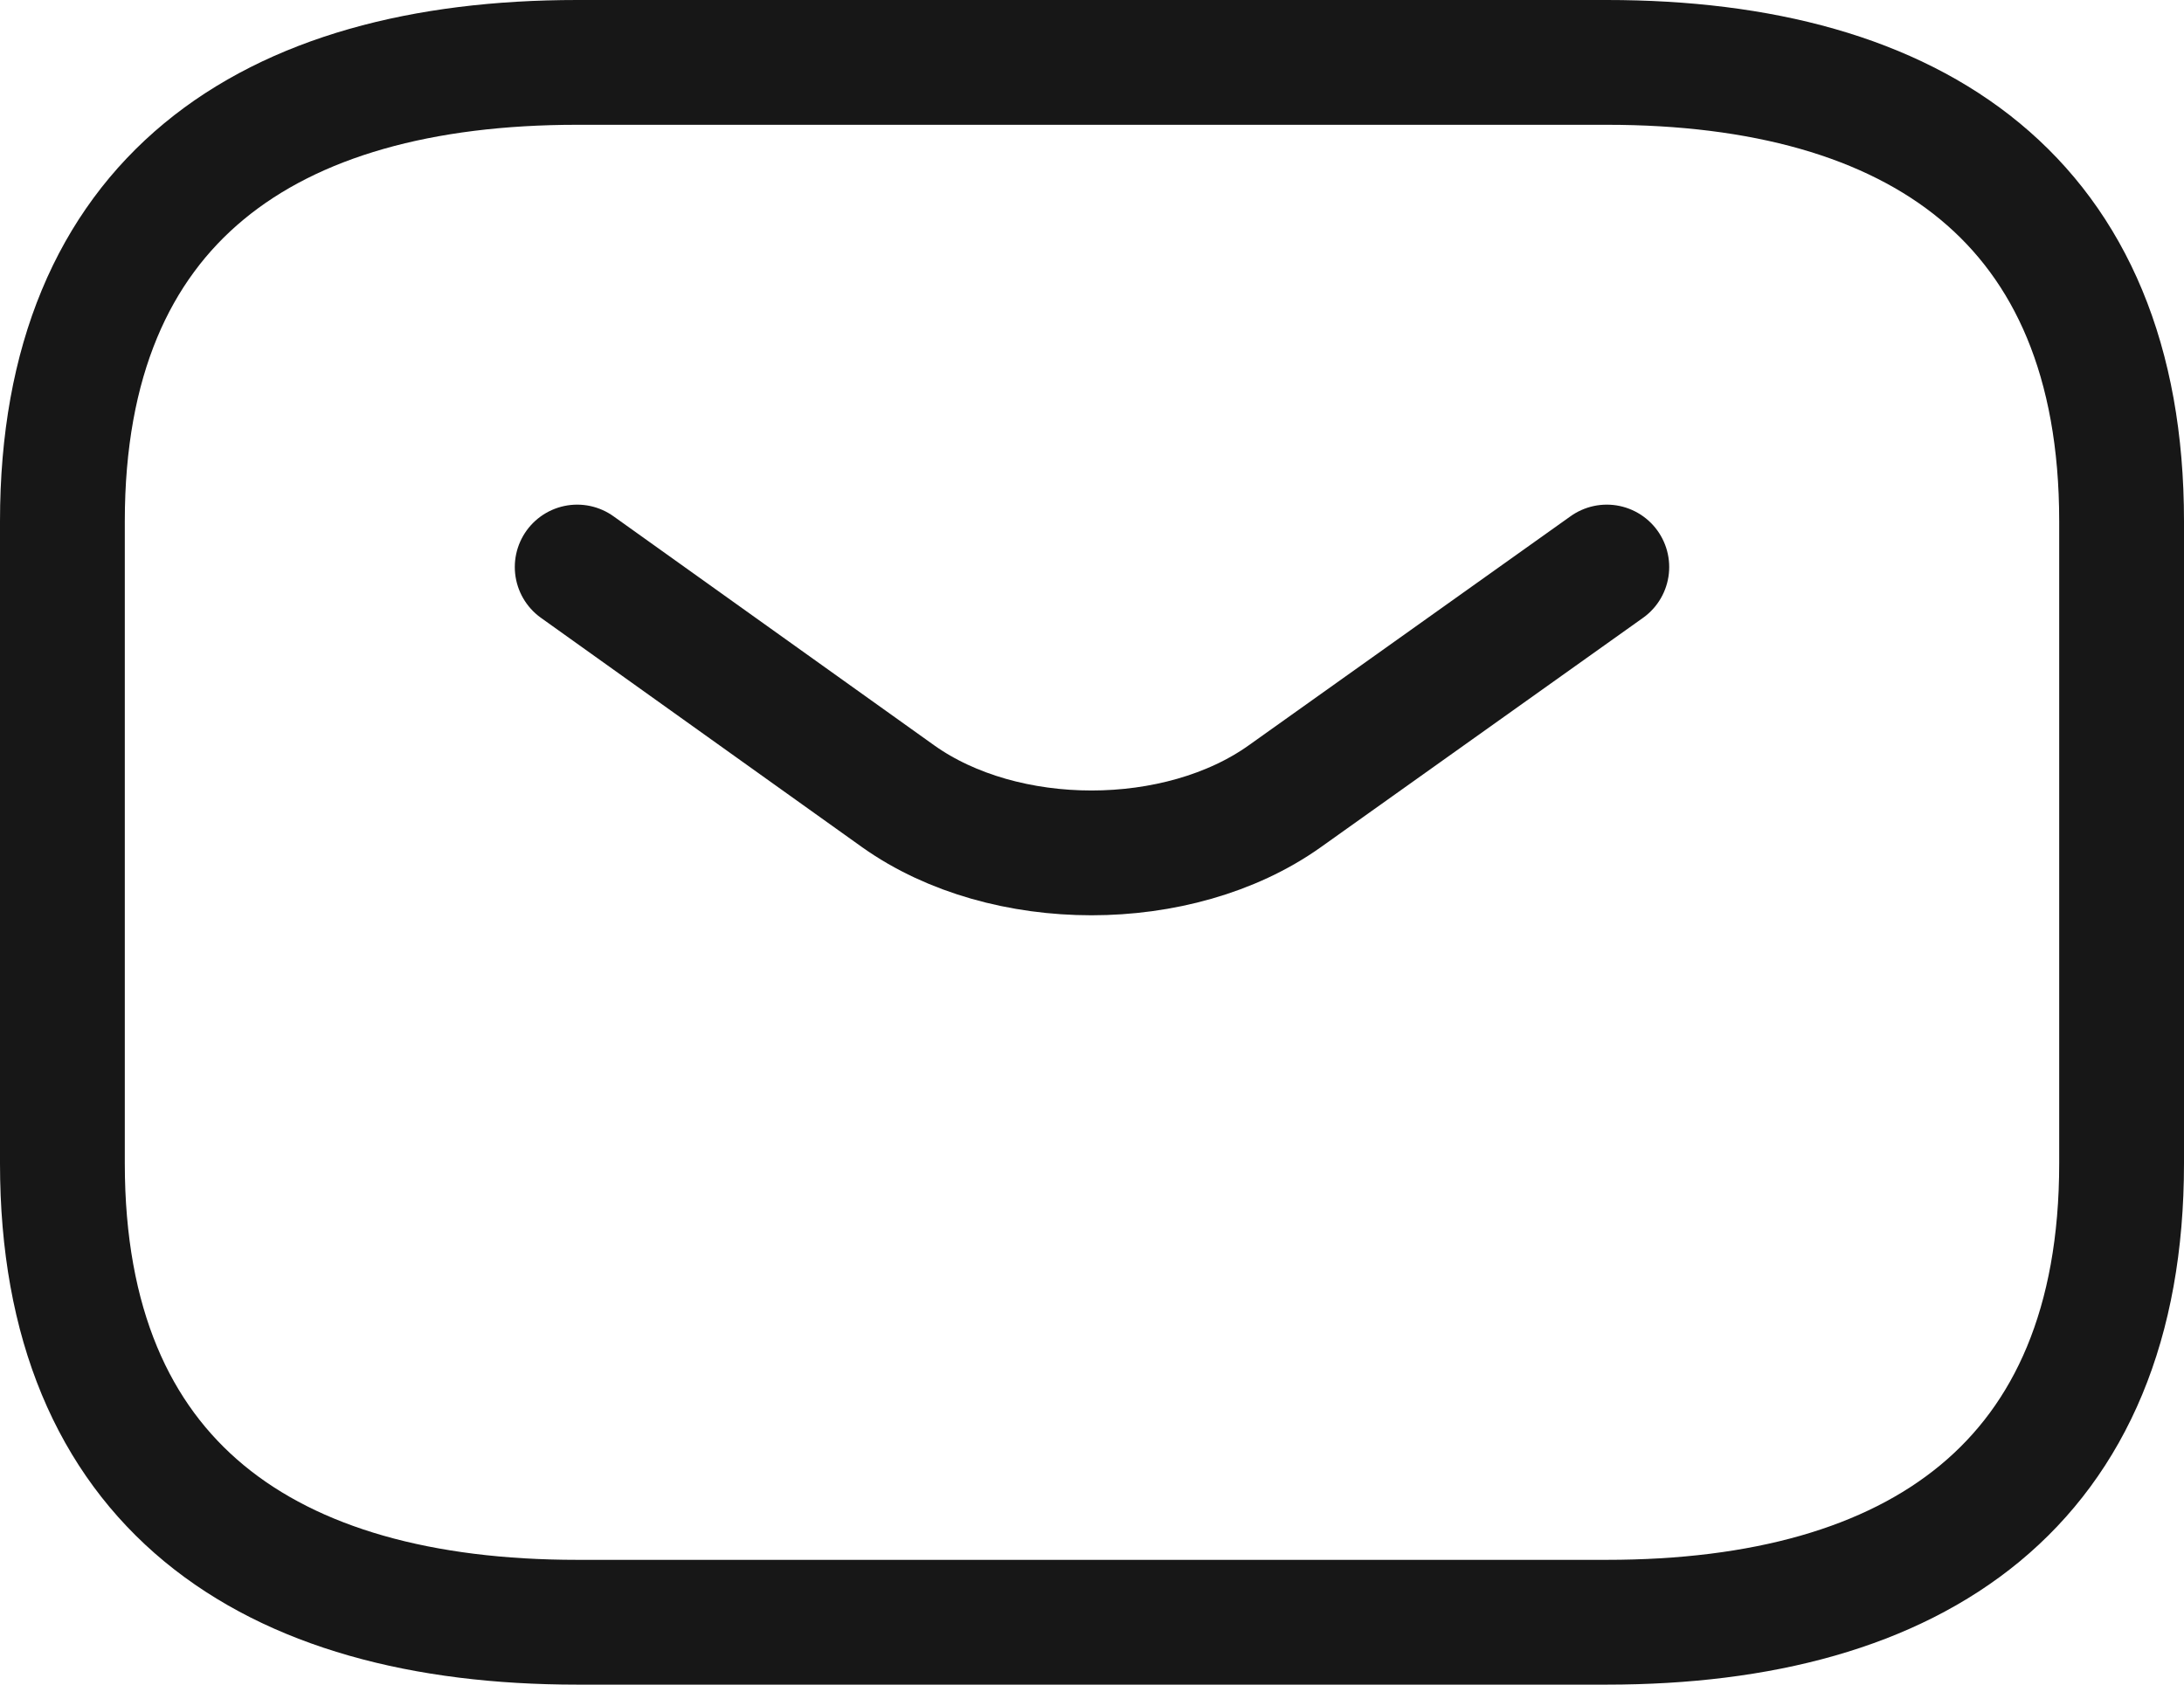 <svg width="35" height="27" viewBox="0 0 35 27" fill="none" xmlns="http://www.w3.org/2000/svg">
<path d="M25.75 9.088L20.585 12.765C18.886 13.971 16.098 13.971 14.398 12.765L9.25 9.088M25.75 26H9.25C4.3 26 1 23.794 1 18.647V8.353C1 3.206 4.3 1 9.25 1H25.75C30.7 1 34 3.206 34 8.353V18.647C34 23.794 30.7 26 25.75 26Z" stroke="#171717" stroke-width="2" stroke-miterlimit="10" stroke-linecap="round" stroke-linejoin="round"/>
</svg>
